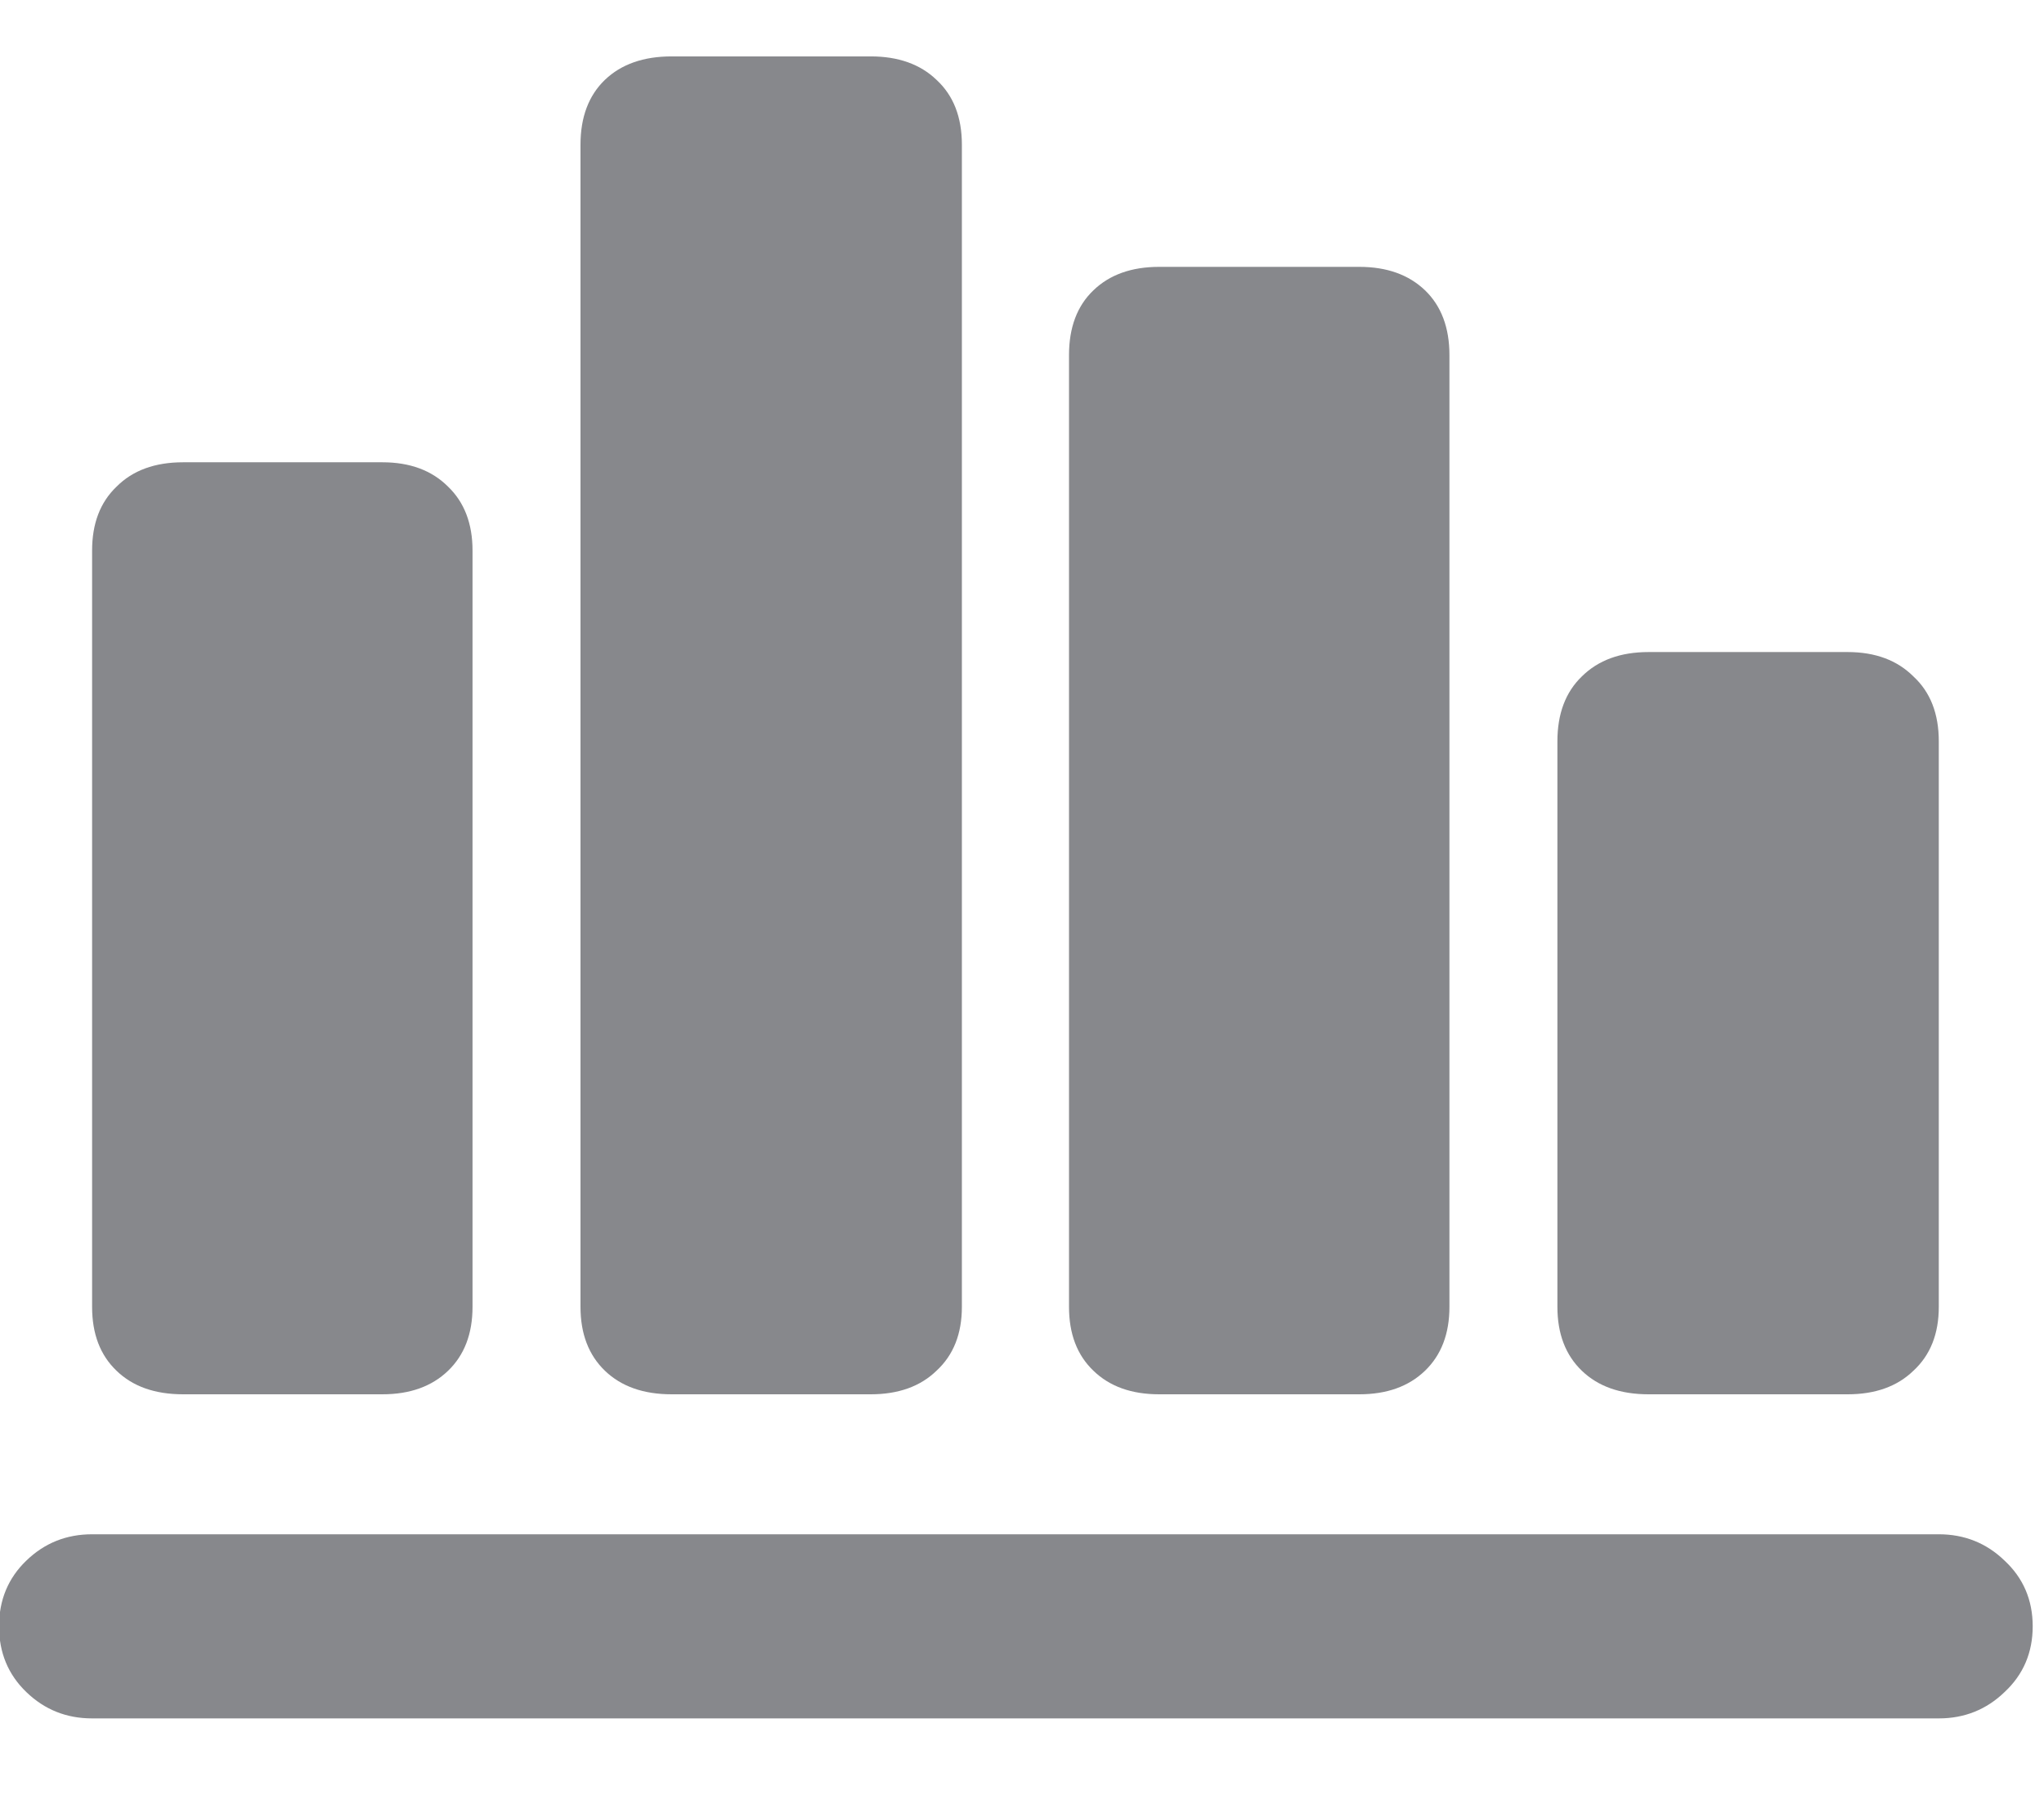 <svg width="17" height="15" viewBox="0 0 17 15" fill="none" xmlns="http://www.w3.org/2000/svg">
<path d="M-0.008 13.523C-0.008 13.305 0.068 13.122 0.219 12.977C0.37 12.831 0.552 12.758 0.766 12.758H16.125C16.338 12.758 16.521 12.831 16.672 12.977C16.828 13.122 16.906 13.305 16.906 13.523C16.906 13.742 16.828 13.925 16.672 14.07C16.521 14.216 16.338 14.289 16.125 14.289H0.766C0.552 14.289 0.37 14.216 0.219 14.07C0.068 13.925 -0.008 13.742 -0.008 13.523ZM0.766 10.867V4.578C0.766 4.354 0.833 4.177 0.969 4.047C1.104 3.911 1.289 3.844 1.523 3.844H3.18C3.409 3.844 3.591 3.911 3.727 4.047C3.862 4.177 3.93 4.354 3.93 4.578V10.867C3.93 11.091 3.862 11.268 3.727 11.398C3.591 11.529 3.409 11.594 3.18 11.594H1.523C1.289 11.594 1.104 11.529 0.969 11.398C0.833 11.268 0.766 11.091 0.766 10.867ZM4.828 10.867V1.203C4.828 0.974 4.896 0.794 5.031 0.664C5.167 0.534 5.352 0.469 5.586 0.469H7.242C7.471 0.469 7.654 0.534 7.789 0.664C7.93 0.794 8 0.974 8 1.203V10.867C8 11.091 7.93 11.268 7.789 11.398C7.654 11.529 7.471 11.594 7.242 11.594H5.586C5.352 11.594 5.167 11.529 5.031 11.398C4.896 11.268 4.828 11.091 4.828 10.867ZM8.891 10.867V2.953C8.891 2.724 8.958 2.544 9.094 2.414C9.229 2.284 9.411 2.219 9.641 2.219H11.305C11.534 2.219 11.716 2.284 11.852 2.414C11.987 2.544 12.055 2.724 12.055 2.953V10.867C12.055 11.091 11.987 11.268 11.852 11.398C11.716 11.529 11.534 11.594 11.305 11.594H9.641C9.411 11.594 9.229 11.529 9.094 11.398C8.958 11.268 8.891 11.091 8.891 10.867ZM12.953 10.867V6.164C12.953 5.935 13.021 5.755 13.156 5.625C13.292 5.49 13.477 5.422 13.711 5.422H15.367C15.596 5.422 15.779 5.49 15.914 5.625C16.055 5.755 16.125 5.935 16.125 6.164V10.867C16.125 11.091 16.055 11.268 15.914 11.398C15.779 11.529 15.596 11.594 15.367 11.594H13.711C13.477 11.594 13.292 11.529 13.156 11.398C13.021 11.268 12.953 11.091 12.953 10.867Z" fill="#87888C"/>
</svg>
